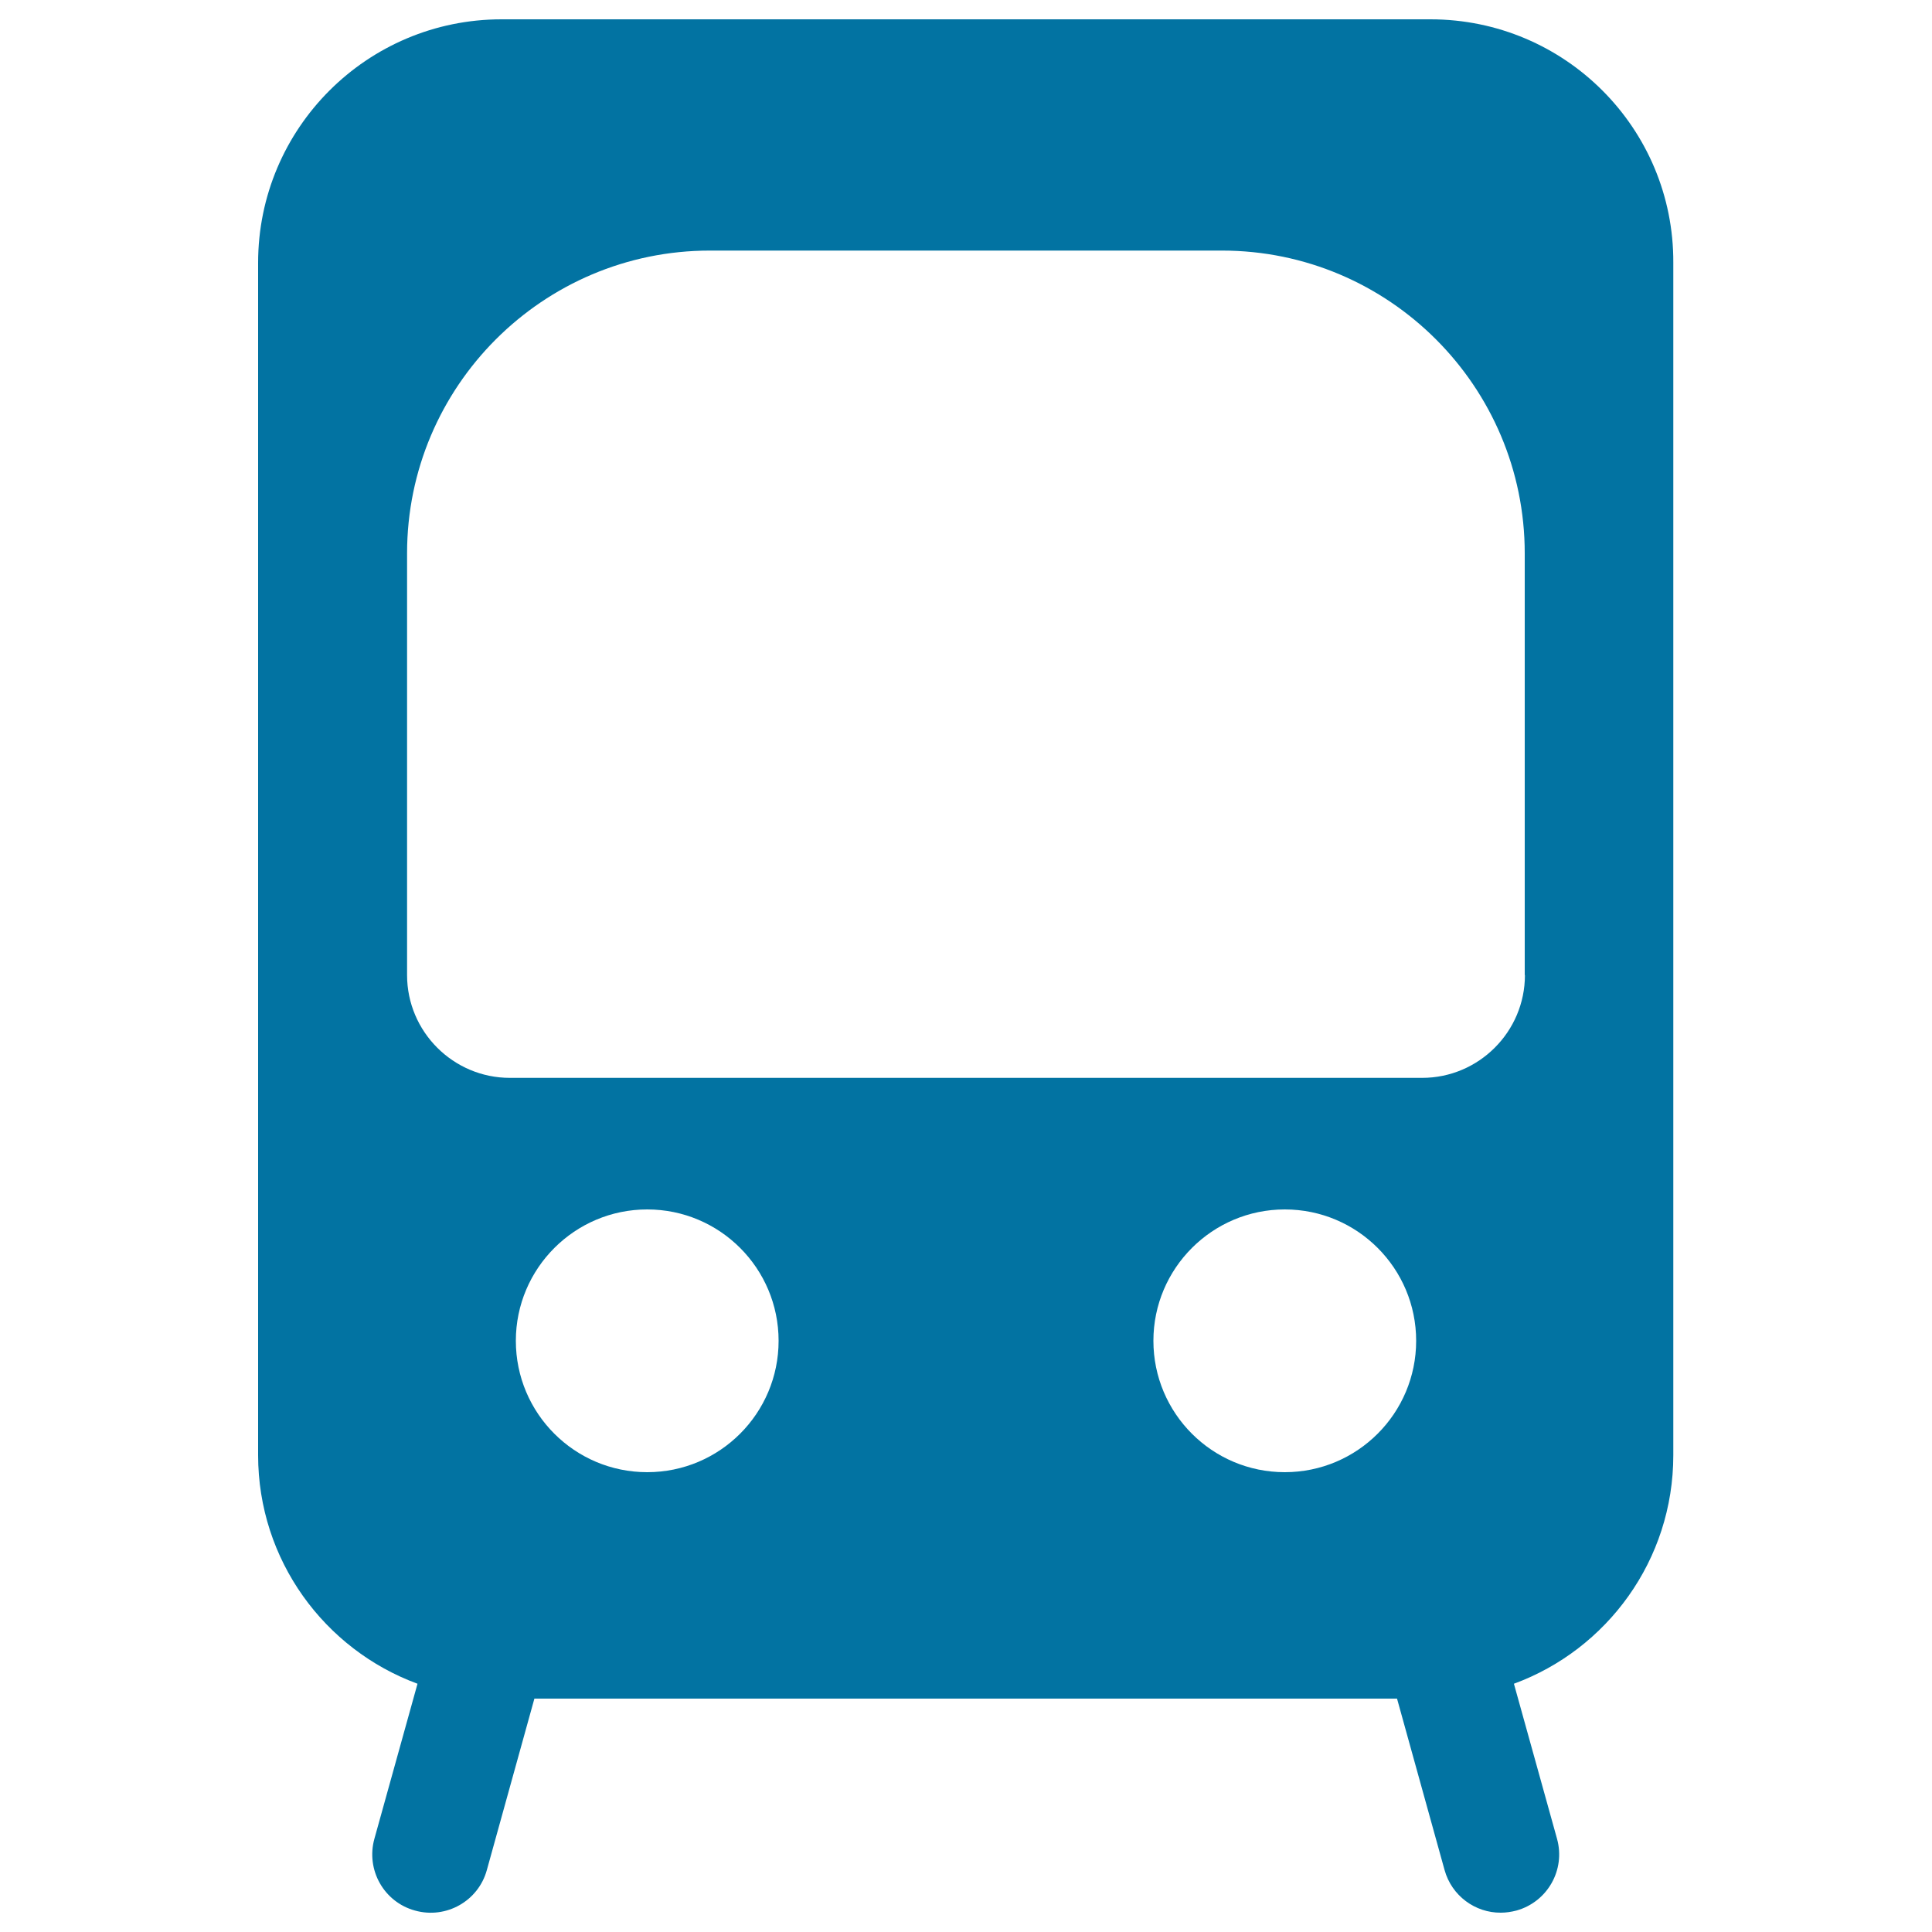 <svg xmlns="http://www.w3.org/2000/svg" viewBox="0 0 1000 1000" style="fill:#0273a2">
<title>Train SVG icon</title>
<path d="M740.4,10H259.6c-69.6,0-126,56.4-126,126v617.2c0,54.3,34.4,100.6,82.5,118.3l-22.3,80.2c-4.5,16.1,4.9,32.8,21,37.2c16.1,4.5,32.8-4.9,37.2-21l24.6-88.7h446.5l24.6,88.7c3.7,13.4,15.9,22.2,29.1,22.1c2.7,0,5.4-0.4,8.1-1.1c16.1-4.5,25.5-21.1,21-37.2l-22.3-80.2c48.2-17.7,82.5-64,82.5-118.3V136C866.4,66.4,810,10,740.4,10z M335,762c-37.6,0-68-30.5-68-68s30.5-68,68-68c37.6,0,68,30.5,68,68C403,731.5,372.6,762,335,762z M665,762c-37.6,0-68-30.5-68-68s30.5-68,68-68c37.6,0,68,30.5,68,68S702.6,762,665,762z M789.3,504.7c0,29.3-23.9,53.2-53.2,53.2H263.9c-29.3,0-53.2-23.9-53.2-53.2V286.4c0-86.4,70.3-156.7,156.7-156.7h265.1c86.4,0,156.7,70.3,156.7,156.7V504.7z"/>
</svg>